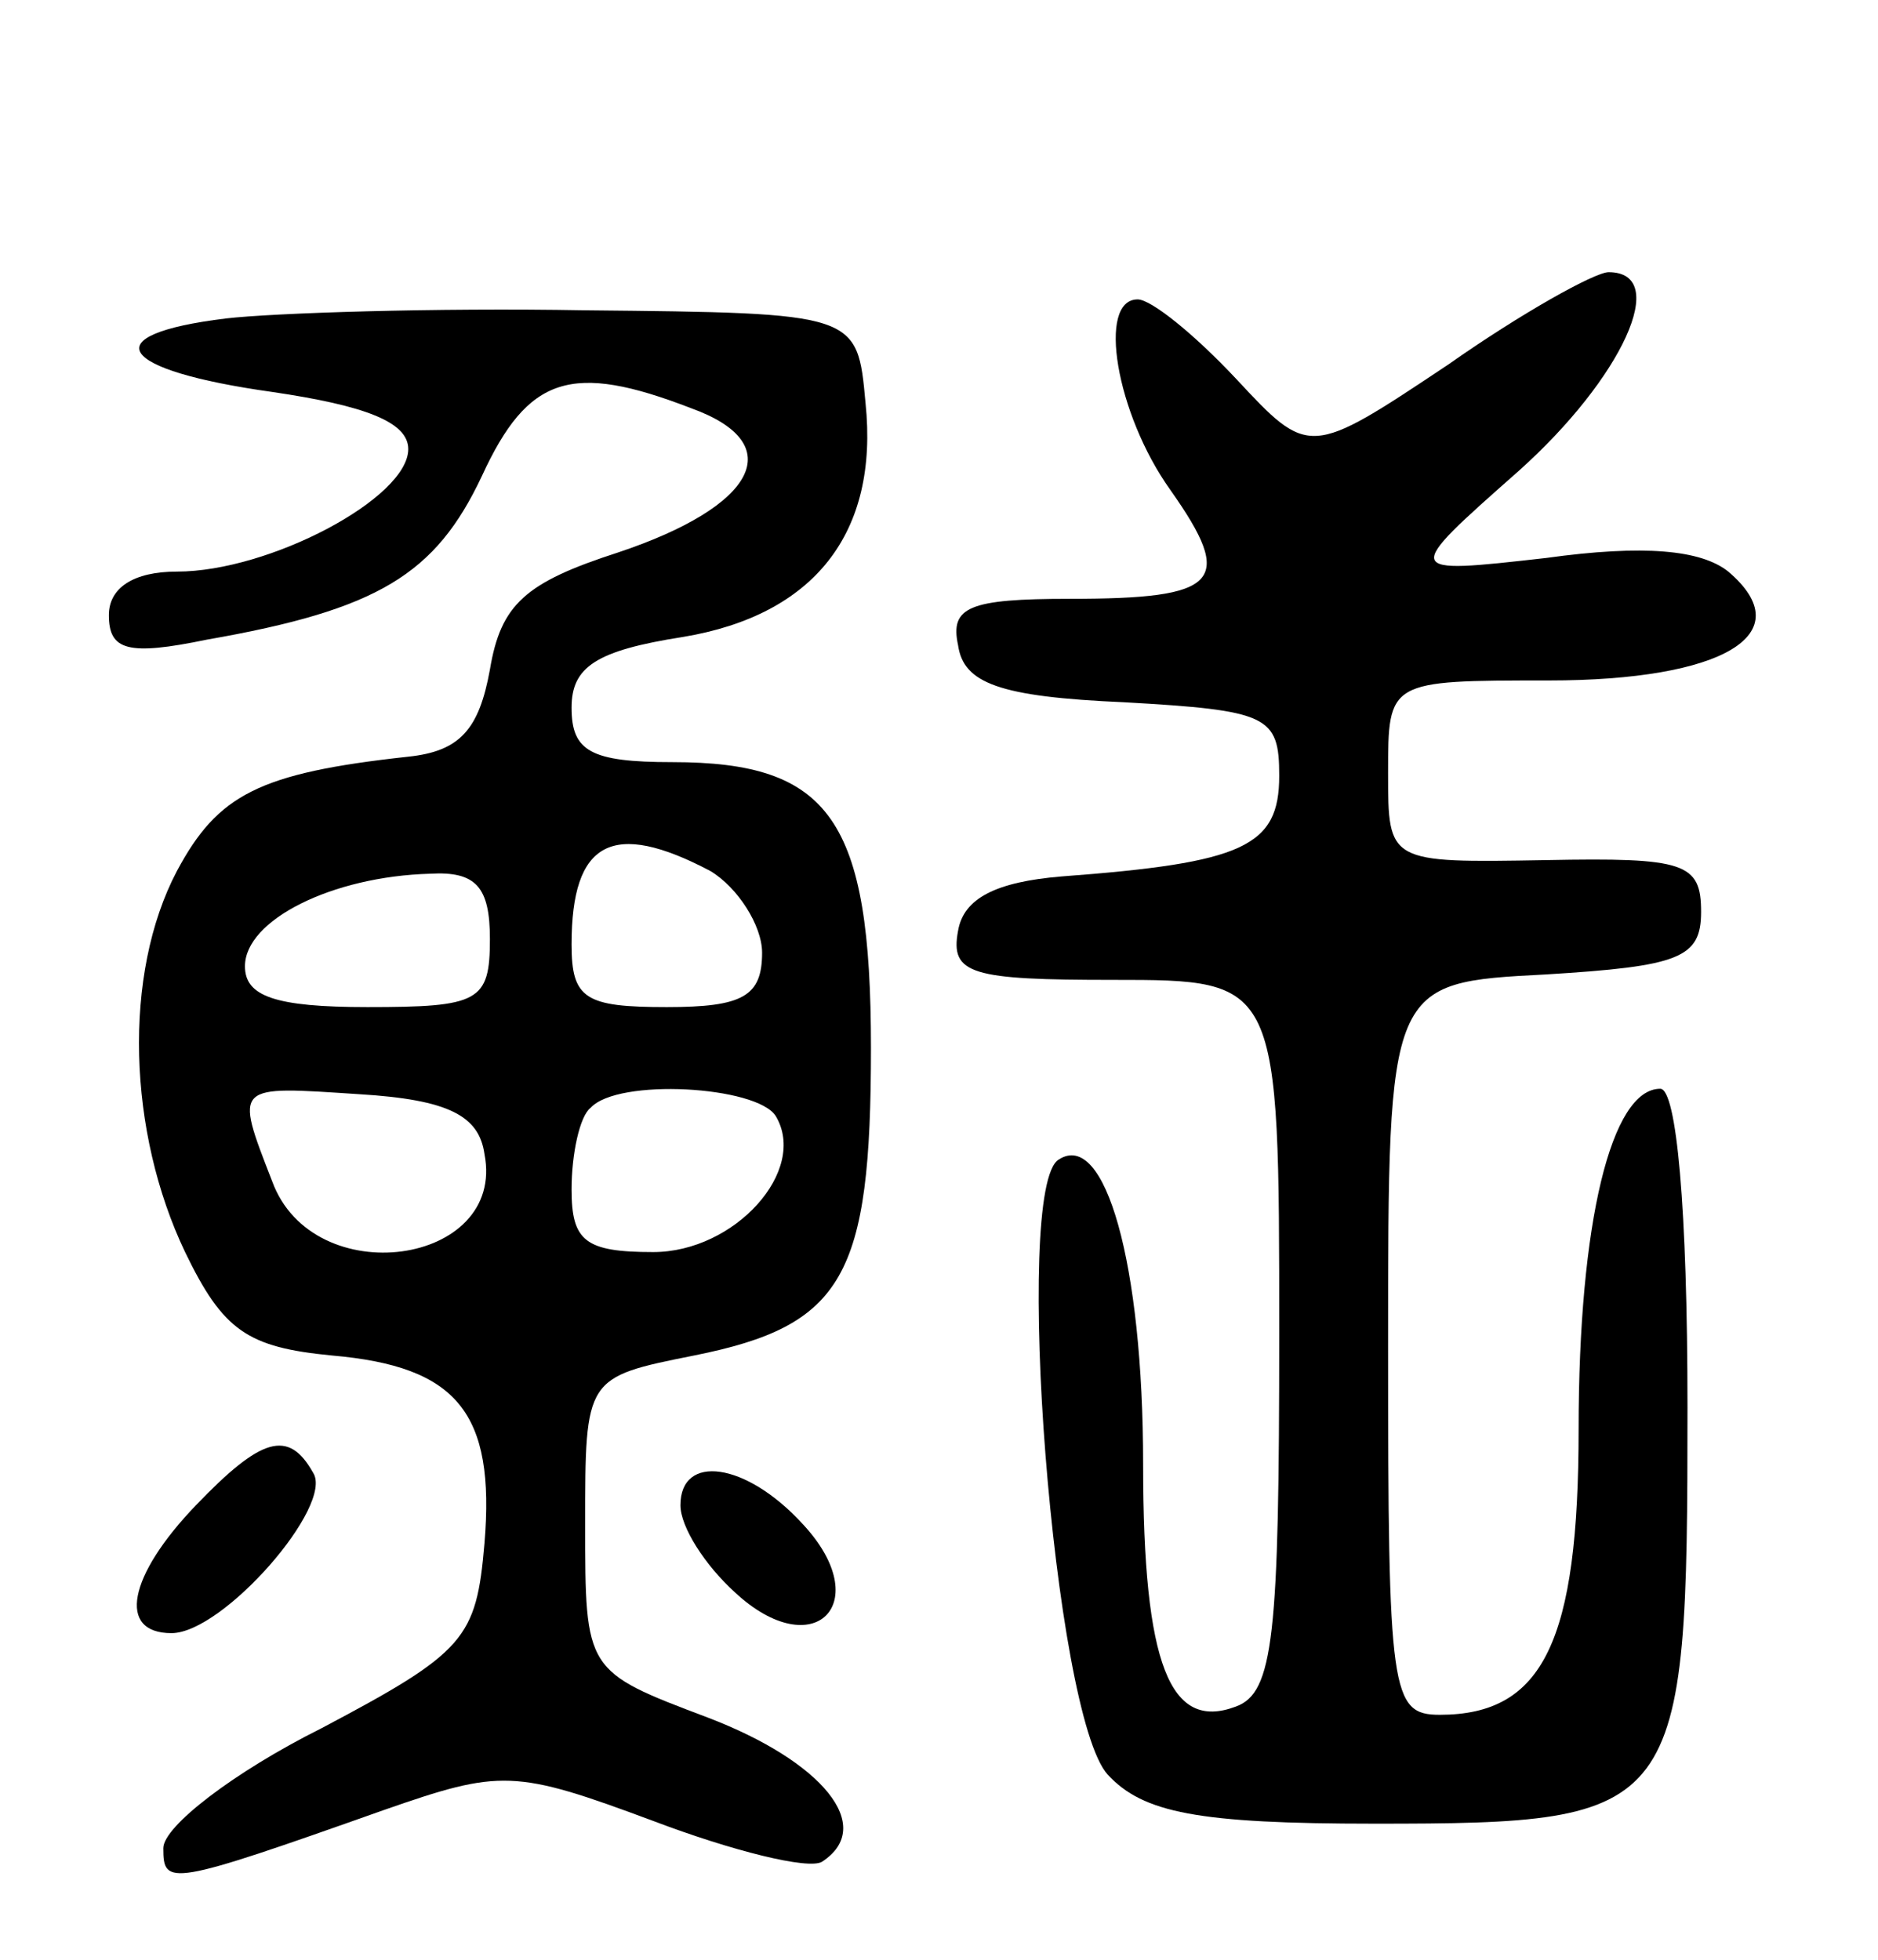 <svg version="1.0" xmlns="http://www.w3.org/2000/svg" width="69" height="72" viewBox="0 0 69 72" ><g transform="translate(0,72) scale(0.1,-0.1)" ><path d="M532 586 c-51 -34 -51 -34 -78 -5 -15 16 -31 29 -36 29 -15 0 -8 -42 12 -70 24 -34 18 -40 -37 -40 -37 0 -44 -3 -41 -17 2 -14 15 -19 61 -21 53 -3 57 -5 57 -27 0 -26 -13 -32 -80 -37 -24 -2 -36 -8 -38 -20 -3 -16 5 -18 57 -18 61 0 61 0 61 -130 0 -111 -2 -132 -16 -137 -24 -9 -34 15 -34 89 0 74 -14 123 -31 112 -17 -10 -2 -204 18 -226 13 -14 33 -18 98 -18 113 0 115 3 115 153 0 73 -4 117 -10 117 -18 0 -30 -49 -30 -125 0 -78 -13 -105 -51 -105 -18 0 -19 8 -19 135 0 134 0 134 58 137 49 3 57 6 57 23 0 18 -6 20 -57 19 -58 -1 -58 -1 -58 32 0 34 0 34 59 34 64 0 93 17 66 40 -10 8 -31 10 -67 5 -53 -6 -53 -6 -10 32 38 34 56 73 33 73 -5 0 -32 -15 -59 -34z"/><path d="M83 603 c-49 -6 -40 -19 17 -27 34 -5 50 -11 50 -21 0 -18 -51 -45 -85 -45 -16 0 -25 -6 -25 -16 0 -13 7 -15 36 -9 63 11 84 24 101 60 17 37 33 42 77 25 36 -13 24 -36 -27 -53 -34 -11 -43 -19 -47 -43 -4 -22 -11 -30 -30 -32 -55 -6 -70 -14 -85 -42 -20 -38 -18 -96 3 -140 14 -29 23 -35 54 -38 46 -4 60 -21 56 -69 -3 -35 -7 -40 -60 -68 -32 -16 -58 -36 -58 -44 0 -14 2 -14 81 14 43 15 48 15 99 -4 29 -11 57 -18 62 -15 20 13 0 37 -42 53 -45 17 -45 17 -45 71 0 54 0 54 40 62 55 11 65 29 65 113 0 84 -15 105 -73 105 -30 0 -37 4 -37 20 0 15 9 21 41 26 48 8 72 38 67 86 -3 33 -3 33 -103 34 -55 1 -115 -1 -132 -3z m178 -203 c10 -6 19 -20 19 -30 0 -16 -7 -20 -35 -20 -30 0 -35 3 -35 23 0 38 15 46 51 27z m-81 -25 c0 -23 -4 -25 -45 -25 -34 0 -45 4 -45 15 0 17 32 33 68 34 17 1 22 -5 22 -24z m-2 -79 c8 -41 -63 -51 -78 -10 -14 36 -14 35 32 32 33 -2 44 -8 46 -22z m107 14 c12 -20 -15 -50 -45 -50 -25 0 -30 4 -30 23 0 13 3 27 7 30 10 11 61 8 68 -3z"/><path d="M72 167 c-25 -26 -29 -47 -9 -47 19 0 60 47 52 59 -9 16 -19 13 -43 -12z"/><path d="M250 167 c0 -8 9 -22 20 -32 29 -27 52 -4 25 25 -21 23 -45 26 -45 7z"/></g></svg> 

